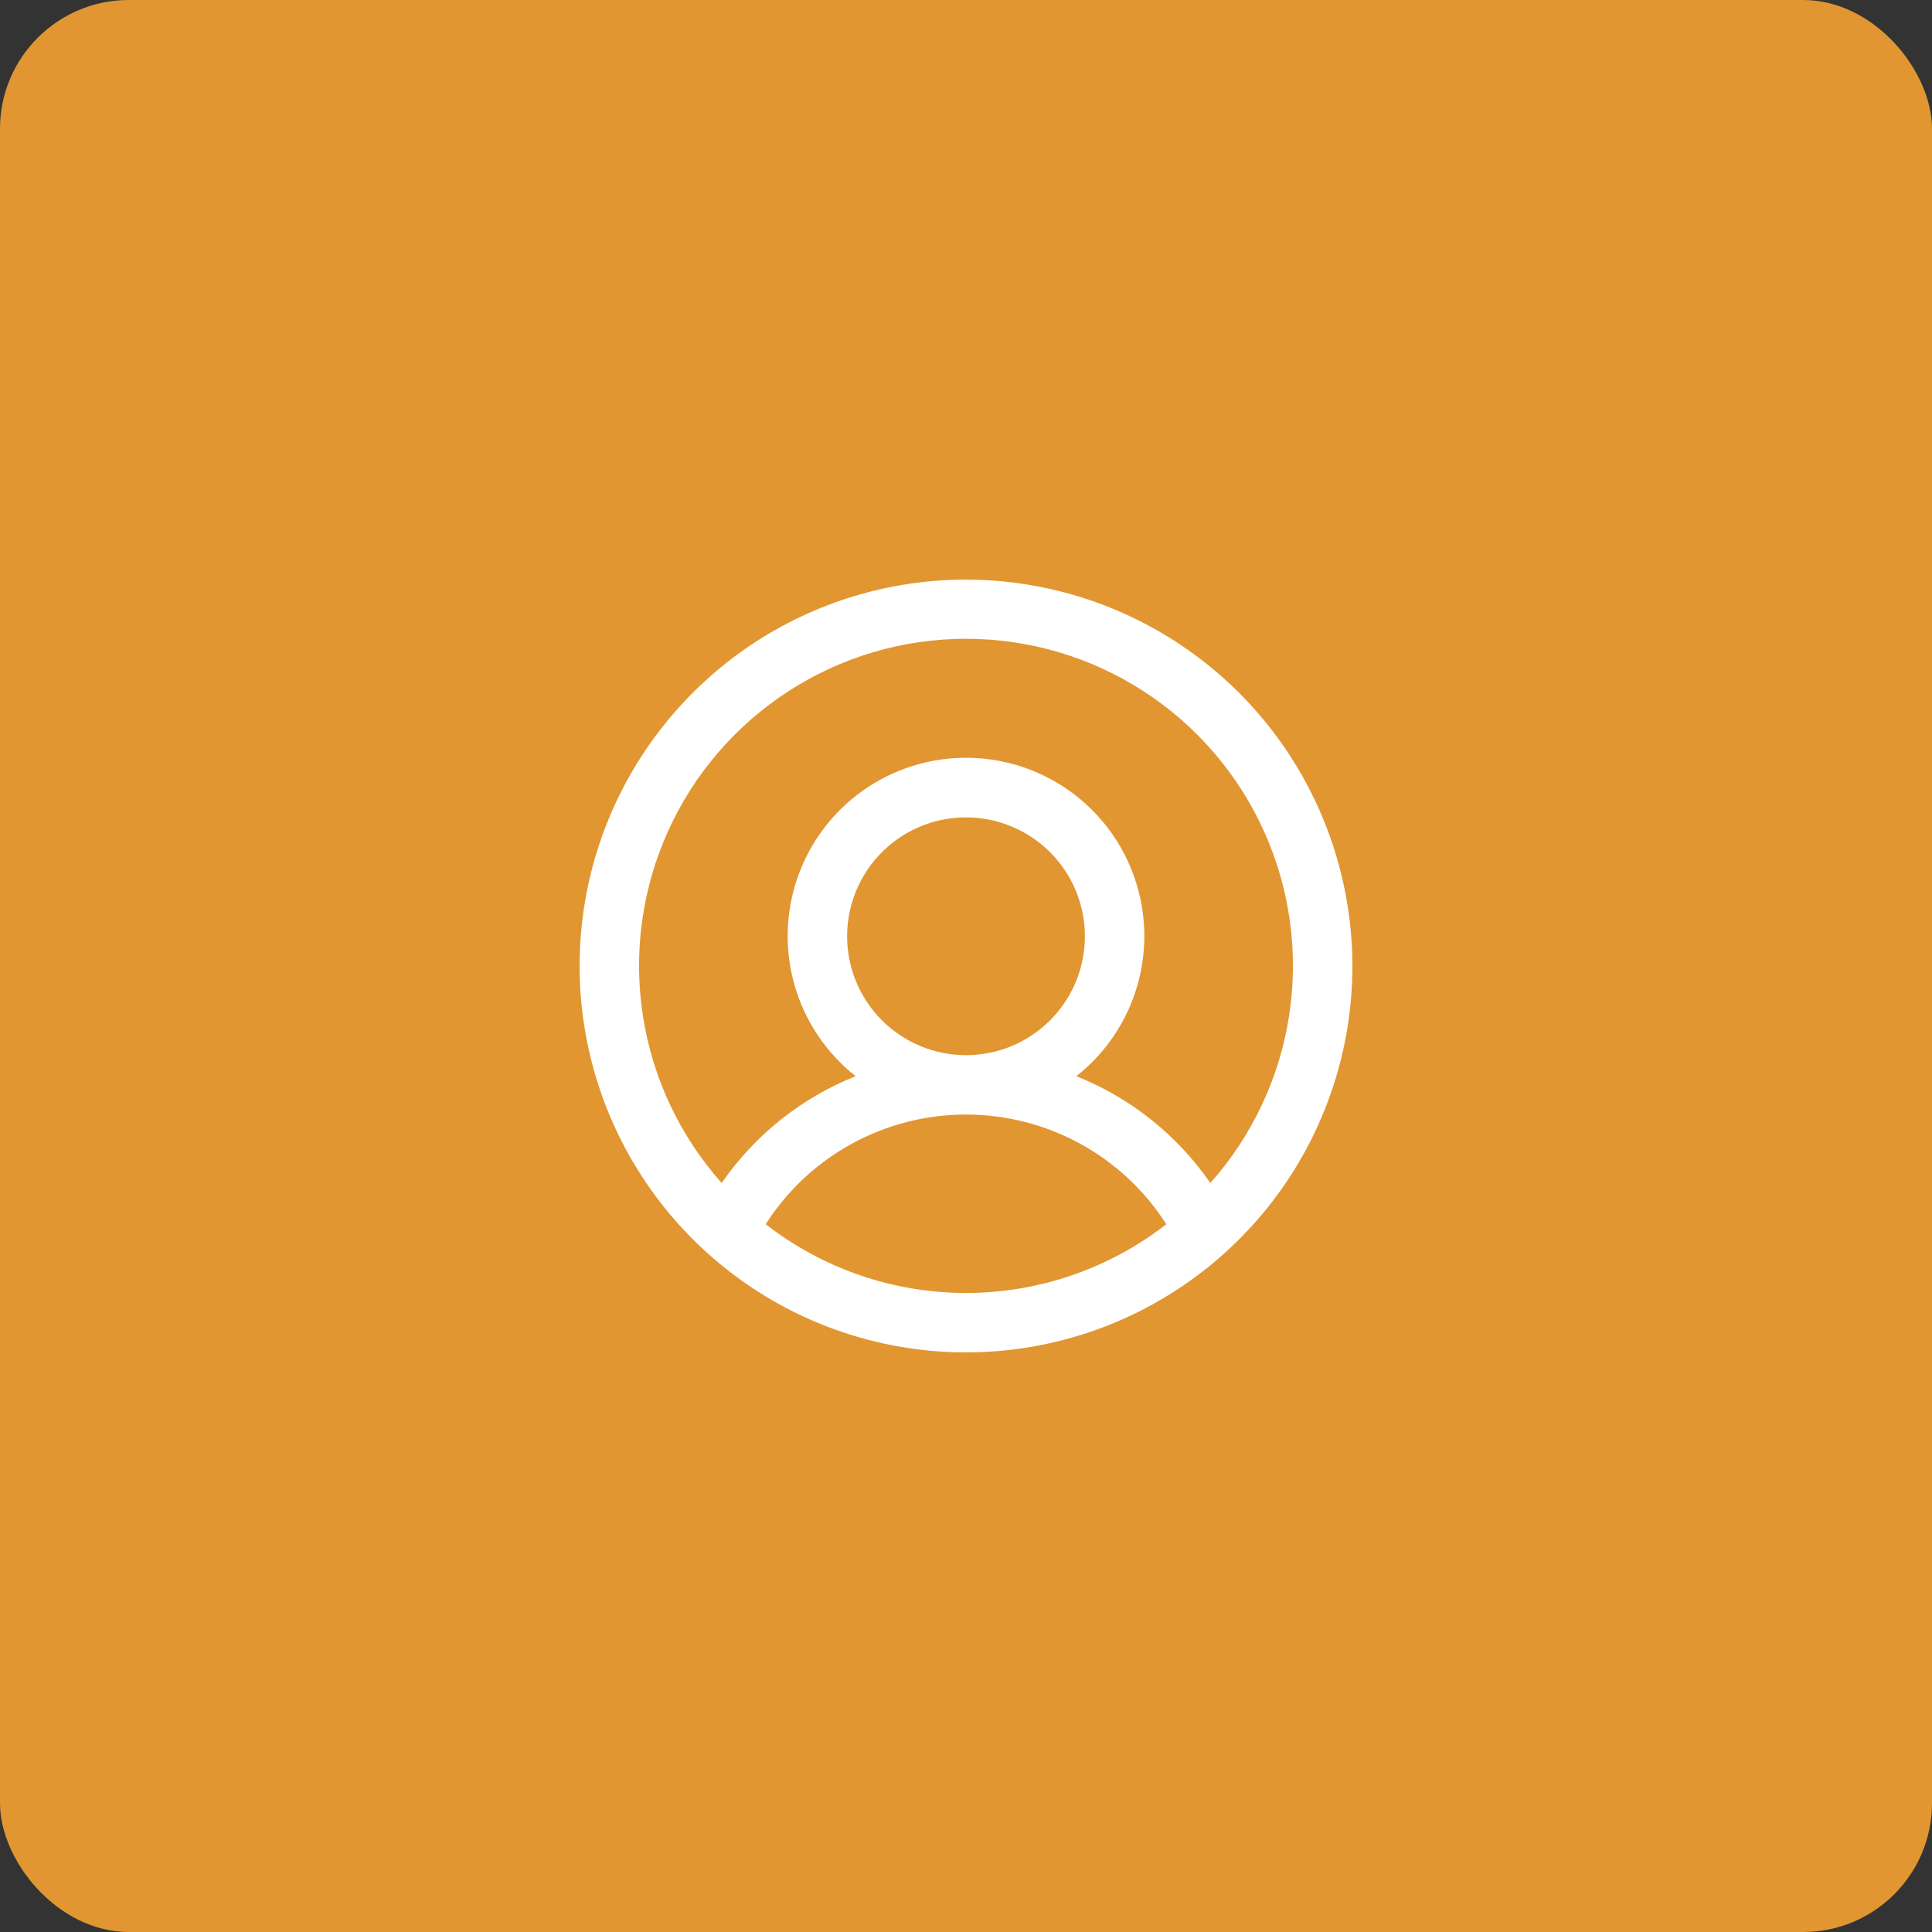 <svg width="60" height="60" viewBox="0 0 60 60" fill="none" xmlns="http://www.w3.org/2000/svg">
<rect x="0" y="0" width="60" height="60" fill="#333333" stroke="none"/>
<rect width="60" height="60" rx="4" fill="#E19631"/>
<path d="M30 18C27.627 18 25.307 18.704 23.333 20.022C21.36 21.341 19.822 23.215 18.913 25.408C18.005 27.601 17.768 30.013 18.231 32.341C18.694 34.669 19.837 36.807 21.515 38.485C23.193 40.163 25.331 41.306 27.659 41.769C29.987 42.232 32.4 41.995 34.592 41.087C36.785 40.178 38.659 38.64 39.978 36.667C41.296 34.693 42 32.373 42 30C41.997 26.818 40.731 23.768 38.482 21.518C36.232 19.269 33.182 18.003 30 18ZM23.779 38.019C24.446 36.975 25.366 36.115 26.453 35.52C27.541 34.925 28.76 34.613 30 34.613C31.24 34.613 32.459 34.925 33.547 35.52C34.634 36.115 35.554 36.975 36.221 38.019C34.443 39.403 32.254 40.154 30 40.154C27.747 40.154 25.557 39.403 23.779 38.019ZM26.308 29.077C26.308 28.347 26.524 27.633 26.93 27.026C27.336 26.418 27.912 25.945 28.587 25.666C29.262 25.386 30.004 25.313 30.72 25.456C31.437 25.598 32.094 25.95 32.611 26.466C33.127 26.982 33.479 27.64 33.621 28.357C33.764 29.073 33.691 29.815 33.411 30.49C33.132 31.165 32.658 31.741 32.051 32.147C31.444 32.553 30.73 32.769 30 32.769C29.021 32.769 28.082 32.38 27.389 31.688C26.697 30.995 26.308 30.056 26.308 29.077ZM37.588 36.74C36.558 35.248 35.111 34.094 33.427 33.422C34.331 32.71 34.991 31.733 35.315 30.629C35.639 29.524 35.61 28.346 35.233 27.258C34.856 26.17 34.15 25.227 33.212 24.559C32.274 23.892 31.151 23.533 30 23.533C28.849 23.533 27.726 23.892 26.788 24.559C25.85 25.227 25.144 26.17 24.767 27.258C24.39 28.346 24.361 29.524 24.685 30.629C25.009 31.733 25.669 32.71 26.573 33.422C24.889 34.094 23.442 35.248 22.412 36.74C21.111 35.277 20.261 33.469 19.964 31.534C19.667 29.599 19.935 27.619 20.737 25.834C21.539 24.048 22.84 22.532 24.483 21.468C26.127 20.404 28.042 19.838 30 19.838C31.958 19.838 33.873 20.404 35.517 21.468C37.16 22.532 38.461 24.048 39.263 25.834C40.065 27.619 40.333 29.599 40.036 31.534C39.739 33.469 38.889 35.277 37.588 36.74Z" fill="white"/>
</svg>
